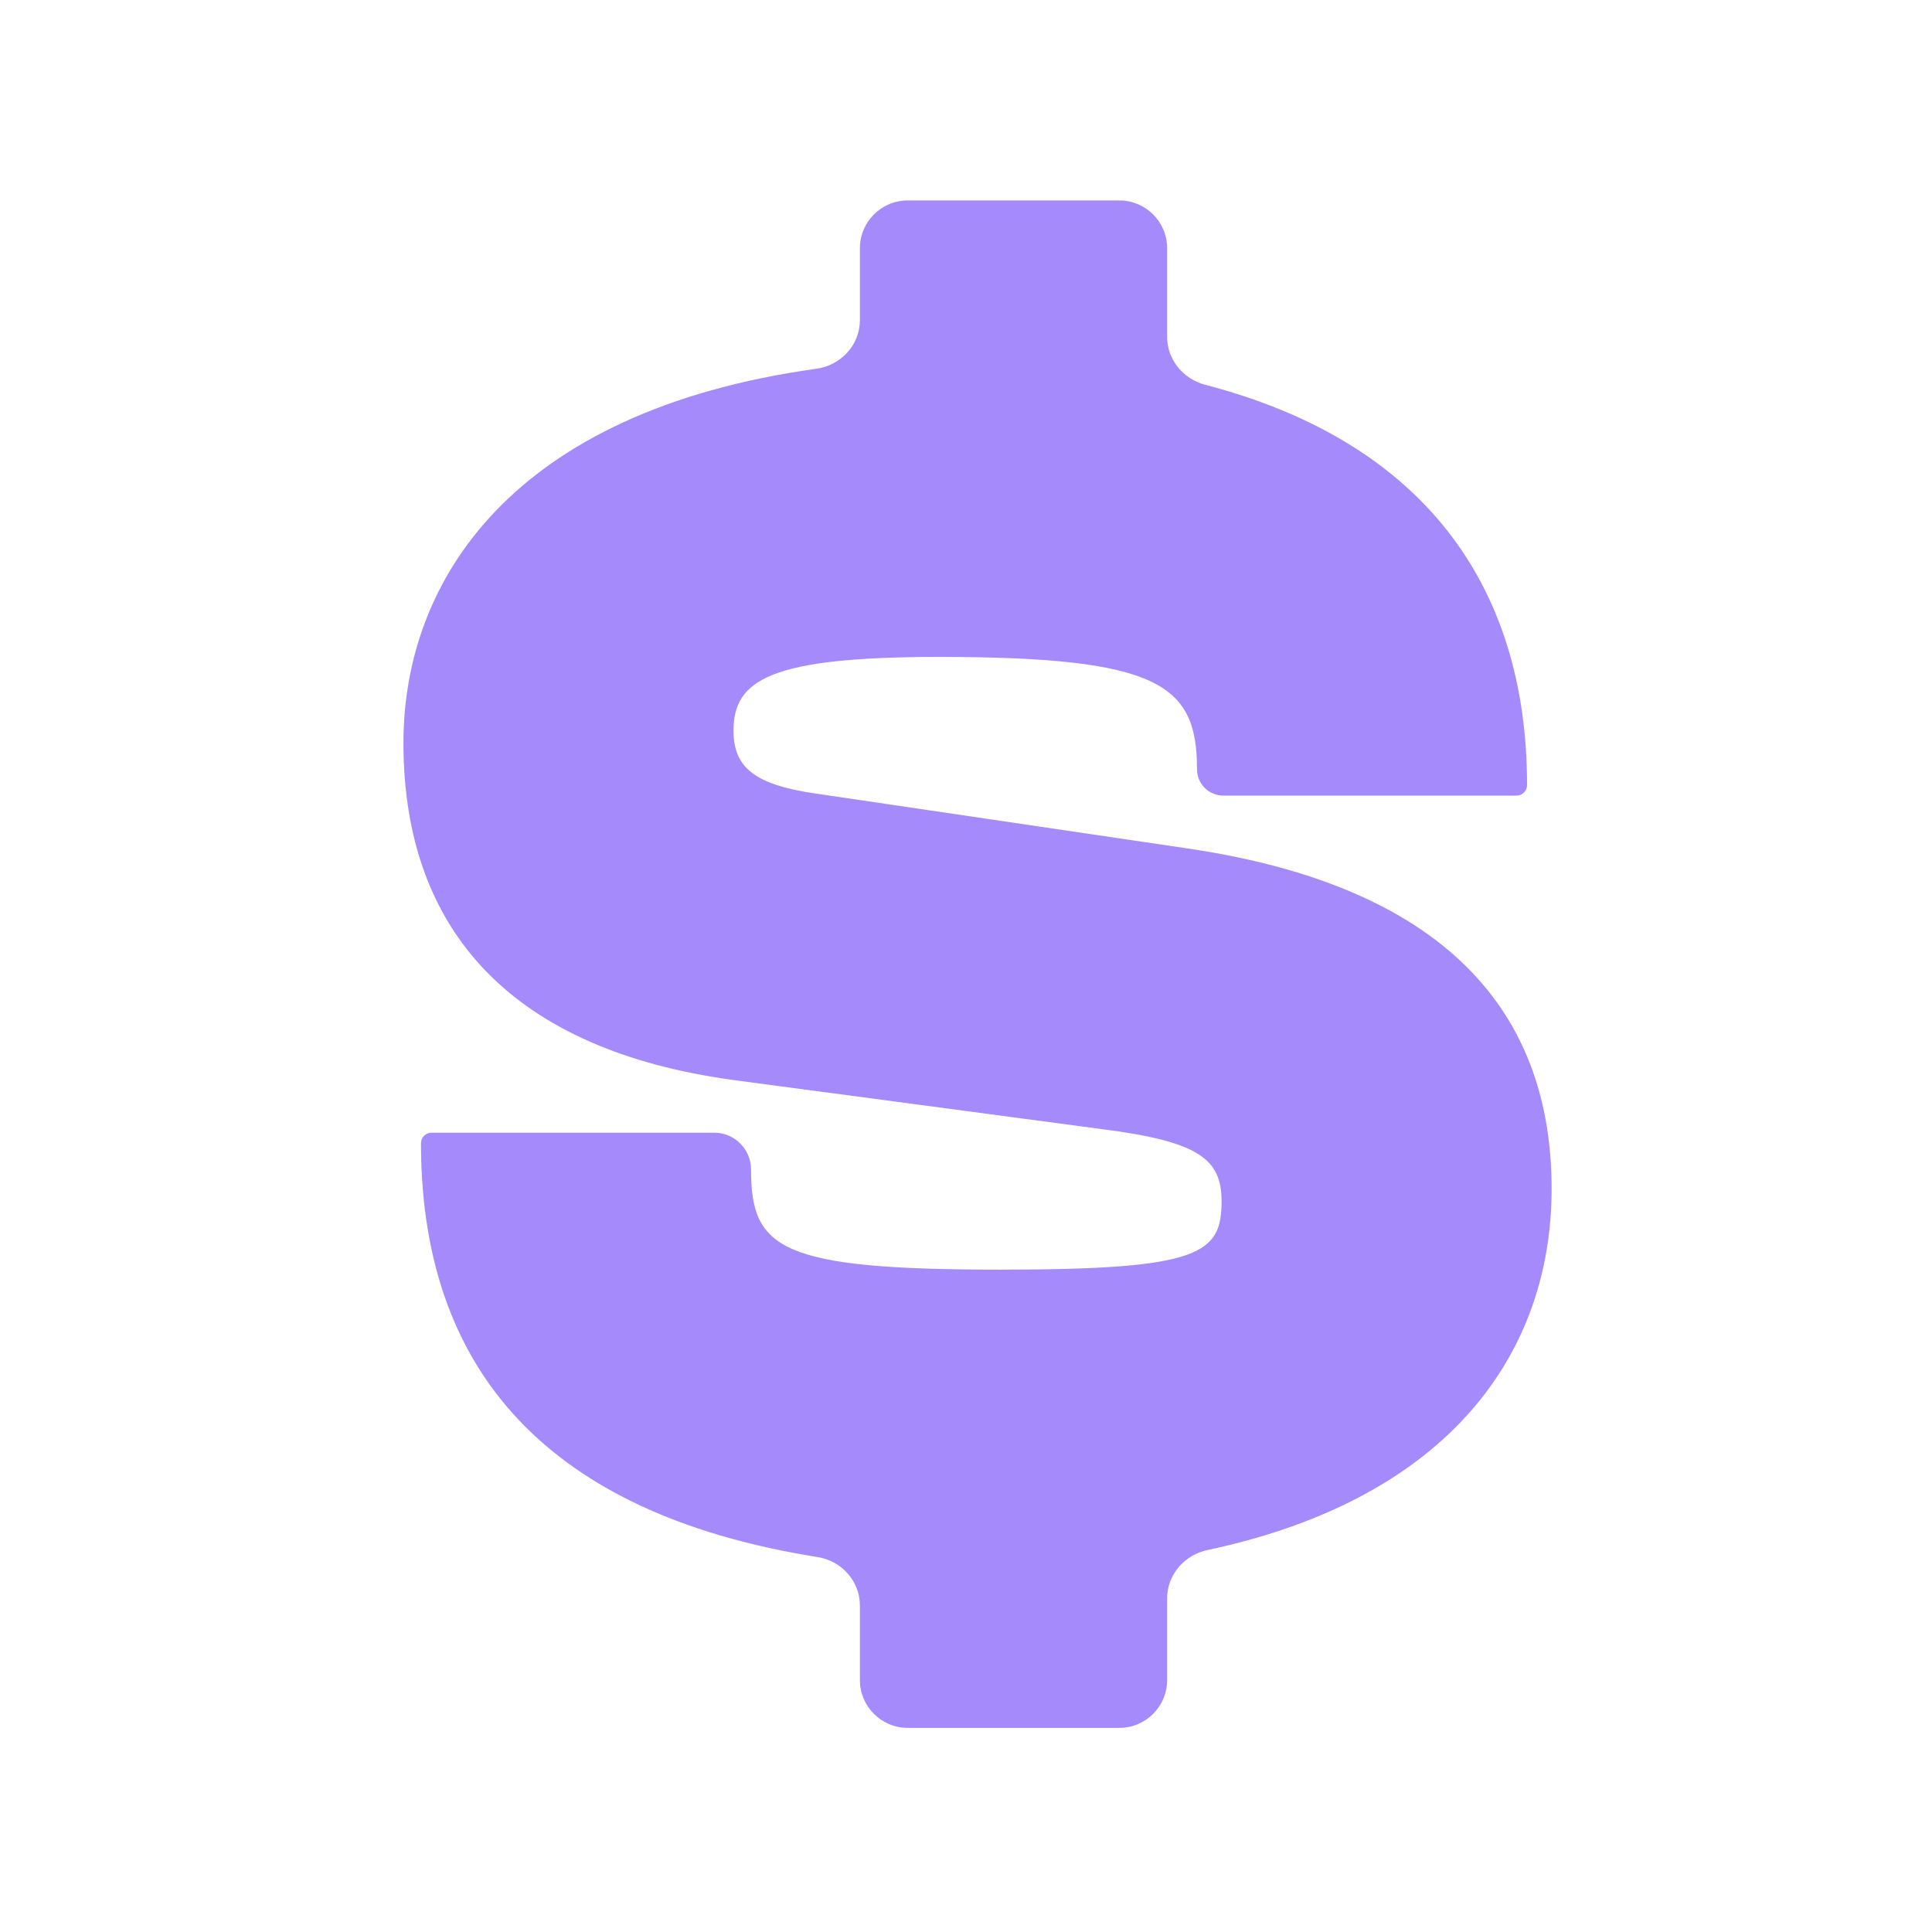 <svg width="85" height="85" viewBox="0 0 85 85" fill="none" xmlns="http://www.w3.org/2000/svg"><path d="M51.349 73.916C51.349 75.077 50.408 76.019 49.247 76.019L39.935 76.019C38.774 76.019 37.832 75.077 37.832 73.916L37.832 70.634C37.832 69.565 37.027 68.672 35.971 68.504C24.974 66.755 18.522 61.058 18.522 50.297V50.297C18.522 50.041 18.729 49.834 18.985 49.834L31.421 49.834C32.317 49.834 33.043 50.56 33.043 51.456V51.456C33.043 54.932 34.279 55.859 44.011 55.859C52.817 55.859 53.744 55.164 53.744 52.846C53.744 50.993 52.74 50.22 48.492 49.679L32.271 47.517C22.616 46.204 17.75 41.028 17.75 32.686C17.75 25.525 22.549 18.081 35.924 16.223C36.999 16.074 37.832 15.173 37.832 14.087L37.832 10.922C37.832 9.76 38.774 8.819 39.935 8.819L49.247 8.819C50.408 8.819 51.349 9.76 51.349 10.922L51.349 14.824C51.349 15.824 52.059 16.678 53.027 16.93C62.552 19.414 67.184 25.698 67.184 34.54V34.54C67.184 34.796 66.976 35.004 66.72 35.004L53.821 35.004C53.181 35.004 52.663 34.485 52.663 33.845V33.845C52.663 30.137 51.041 28.902 41.308 28.902C33.893 28.902 32.271 29.906 32.271 32.146C32.271 33.768 33.198 34.54 35.978 34.926L52.199 37.321C64.867 39.175 68.265 45.663 68.265 52.306C68.265 59.421 63.877 65.909 53.116 68.198C52.106 68.413 51.349 69.286 51.349 70.319L51.349 73.916Z" fill="#A48AFB"/></svg>